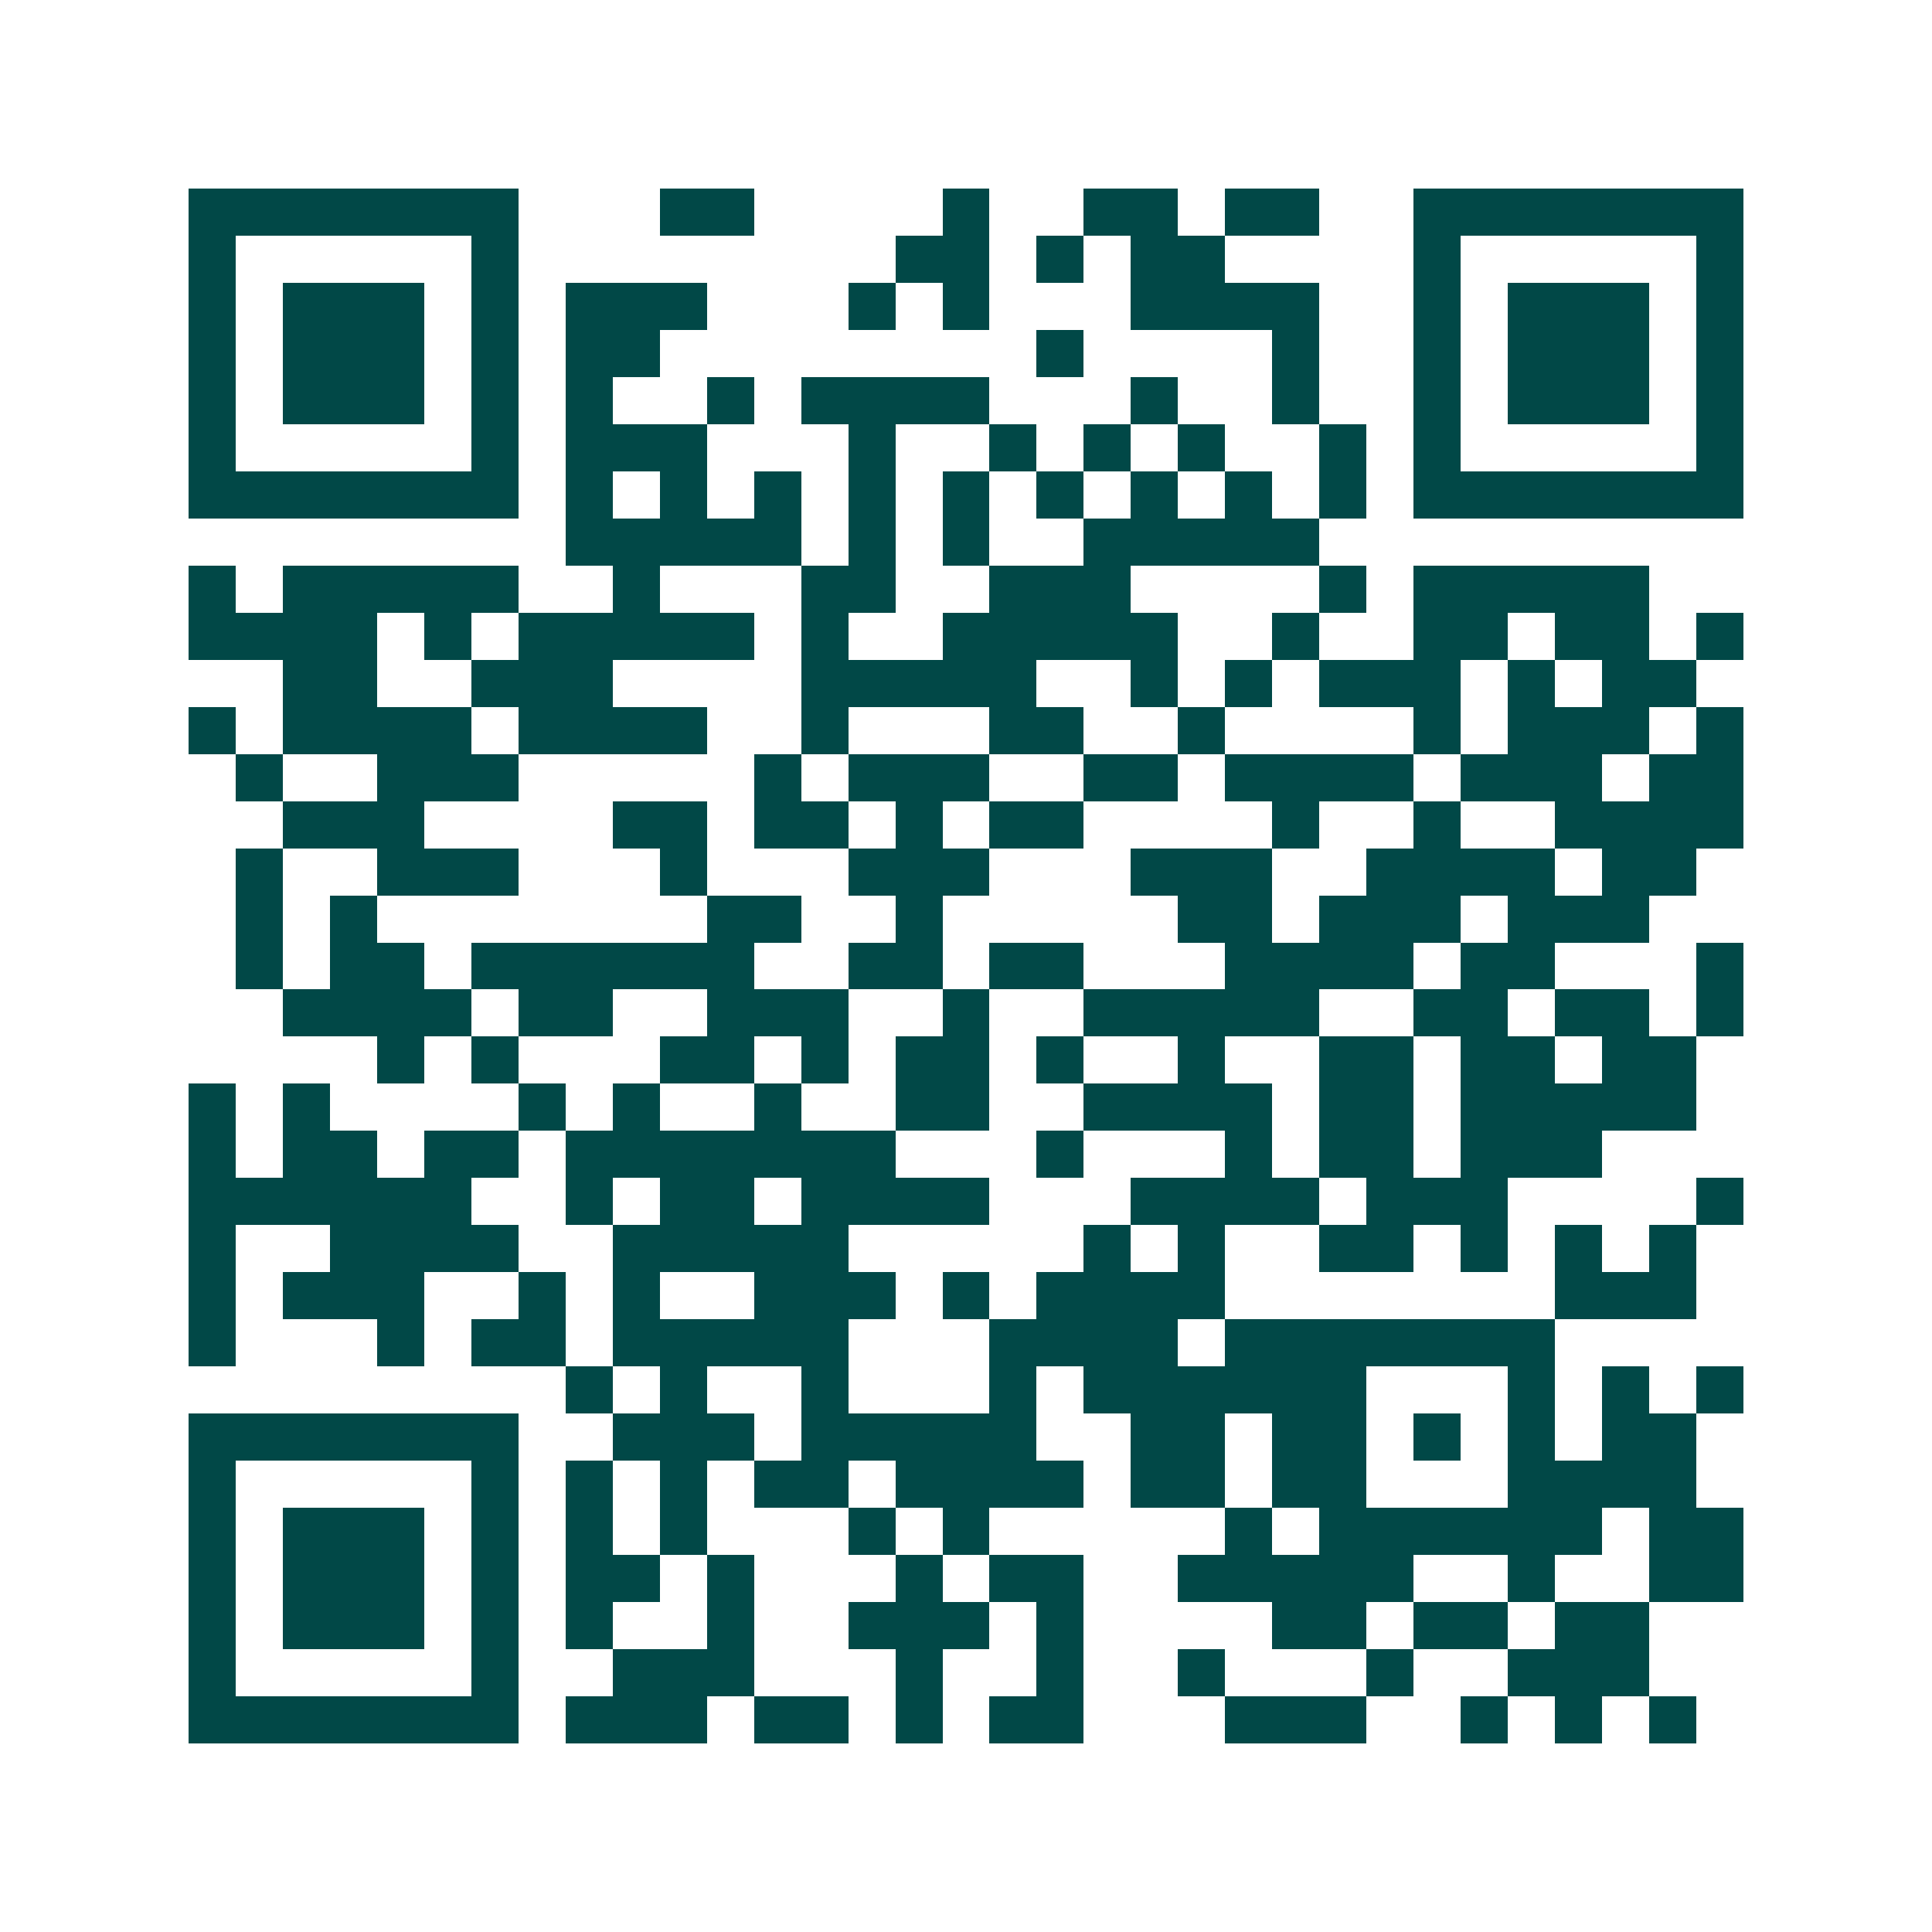 <svg xmlns="http://www.w3.org/2000/svg" width="200" height="200" viewBox="0 0 41 41" shape-rendering="crispEdges"><path fill="#ffffff" d="M0 0h41v41H0z"/><path stroke="#014847" d="M4 4.5h7m3 0h2m4 0h1m2 0h2m1 0h2m2 0h7M4 5.5h1m5 0h1m8 0h2m1 0h1m1 0h2m4 0h1m5 0h1M4 6.5h1m1 0h3m1 0h1m1 0h3m3 0h1m1 0h1m3 0h4m2 0h1m1 0h3m1 0h1M4 7.5h1m1 0h3m1 0h1m1 0h2m8 0h1m4 0h1m2 0h1m1 0h3m1 0h1M4 8.5h1m1 0h3m1 0h1m1 0h1m2 0h1m1 0h4m3 0h1m2 0h1m2 0h1m1 0h3m1 0h1M4 9.5h1m5 0h1m1 0h3m3 0h1m2 0h1m1 0h1m1 0h1m2 0h1m1 0h1m5 0h1M4 10.5h7m1 0h1m1 0h1m1 0h1m1 0h1m1 0h1m1 0h1m1 0h1m1 0h1m1 0h1m1 0h7M12 11.5h5m1 0h1m1 0h1m2 0h5M4 12.5h1m1 0h5m2 0h1m3 0h2m2 0h3m4 0h1m1 0h5M4 13.5h4m1 0h1m1 0h5m1 0h1m2 0h5m2 0h1m2 0h2m1 0h2m1 0h1M6 14.5h2m2 0h3m4 0h5m2 0h1m1 0h1m1 0h3m1 0h1m1 0h2M4 15.5h1m1 0h4m1 0h4m2 0h1m3 0h2m2 0h1m4 0h1m1 0h3m1 0h1M5 16.5h1m2 0h3m5 0h1m1 0h3m2 0h2m1 0h4m1 0h3m1 0h2M6 17.5h3m4 0h2m1 0h2m1 0h1m1 0h2m4 0h1m2 0h1m2 0h4M5 18.5h1m2 0h3m3 0h1m3 0h3m3 0h3m2 0h4m1 0h2M5 19.5h1m1 0h1m7 0h2m2 0h1m5 0h2m1 0h3m1 0h3M5 20.5h1m1 0h2m1 0h6m2 0h2m1 0h2m3 0h4m1 0h2m3 0h1M6 21.5h4m1 0h2m2 0h3m2 0h1m2 0h5m2 0h2m1 0h2m1 0h1M8 22.5h1m1 0h1m3 0h2m1 0h1m1 0h2m1 0h1m2 0h1m2 0h2m1 0h2m1 0h2M4 23.5h1m1 0h1m4 0h1m1 0h1m2 0h1m2 0h2m2 0h4m1 0h2m1 0h5M4 24.5h1m1 0h2m1 0h2m1 0h7m3 0h1m3 0h1m1 0h2m1 0h3M4 25.5h6m2 0h1m1 0h2m1 0h4m3 0h4m1 0h3m4 0h1M4 26.5h1m2 0h4m2 0h5m5 0h1m1 0h1m2 0h2m1 0h1m1 0h1m1 0h1M4 27.5h1m1 0h3m2 0h1m1 0h1m2 0h3m1 0h1m1 0h4m7 0h3M4 28.5h1m3 0h1m1 0h2m1 0h5m3 0h4m1 0h7M12 29.5h1m1 0h1m2 0h1m3 0h1m1 0h6m3 0h1m1 0h1m1 0h1M4 30.5h7m2 0h3m1 0h5m2 0h2m1 0h2m1 0h1m1 0h1m1 0h2M4 31.5h1m5 0h1m1 0h1m1 0h1m1 0h2m1 0h4m1 0h2m1 0h2m3 0h4M4 32.5h1m1 0h3m1 0h1m1 0h1m1 0h1m3 0h1m1 0h1m5 0h1m1 0h6m1 0h2M4 33.5h1m1 0h3m1 0h1m1 0h2m1 0h1m3 0h1m1 0h2m2 0h5m2 0h1m2 0h2M4 34.5h1m1 0h3m1 0h1m1 0h1m2 0h1m2 0h3m1 0h1m4 0h2m1 0h2m1 0h2M4 35.5h1m5 0h1m2 0h3m3 0h1m2 0h1m2 0h1m3 0h1m2 0h3M4 36.5h7m1 0h3m1 0h2m1 0h1m1 0h2m3 0h3m2 0h1m1 0h1m1 0h1"/></svg>
